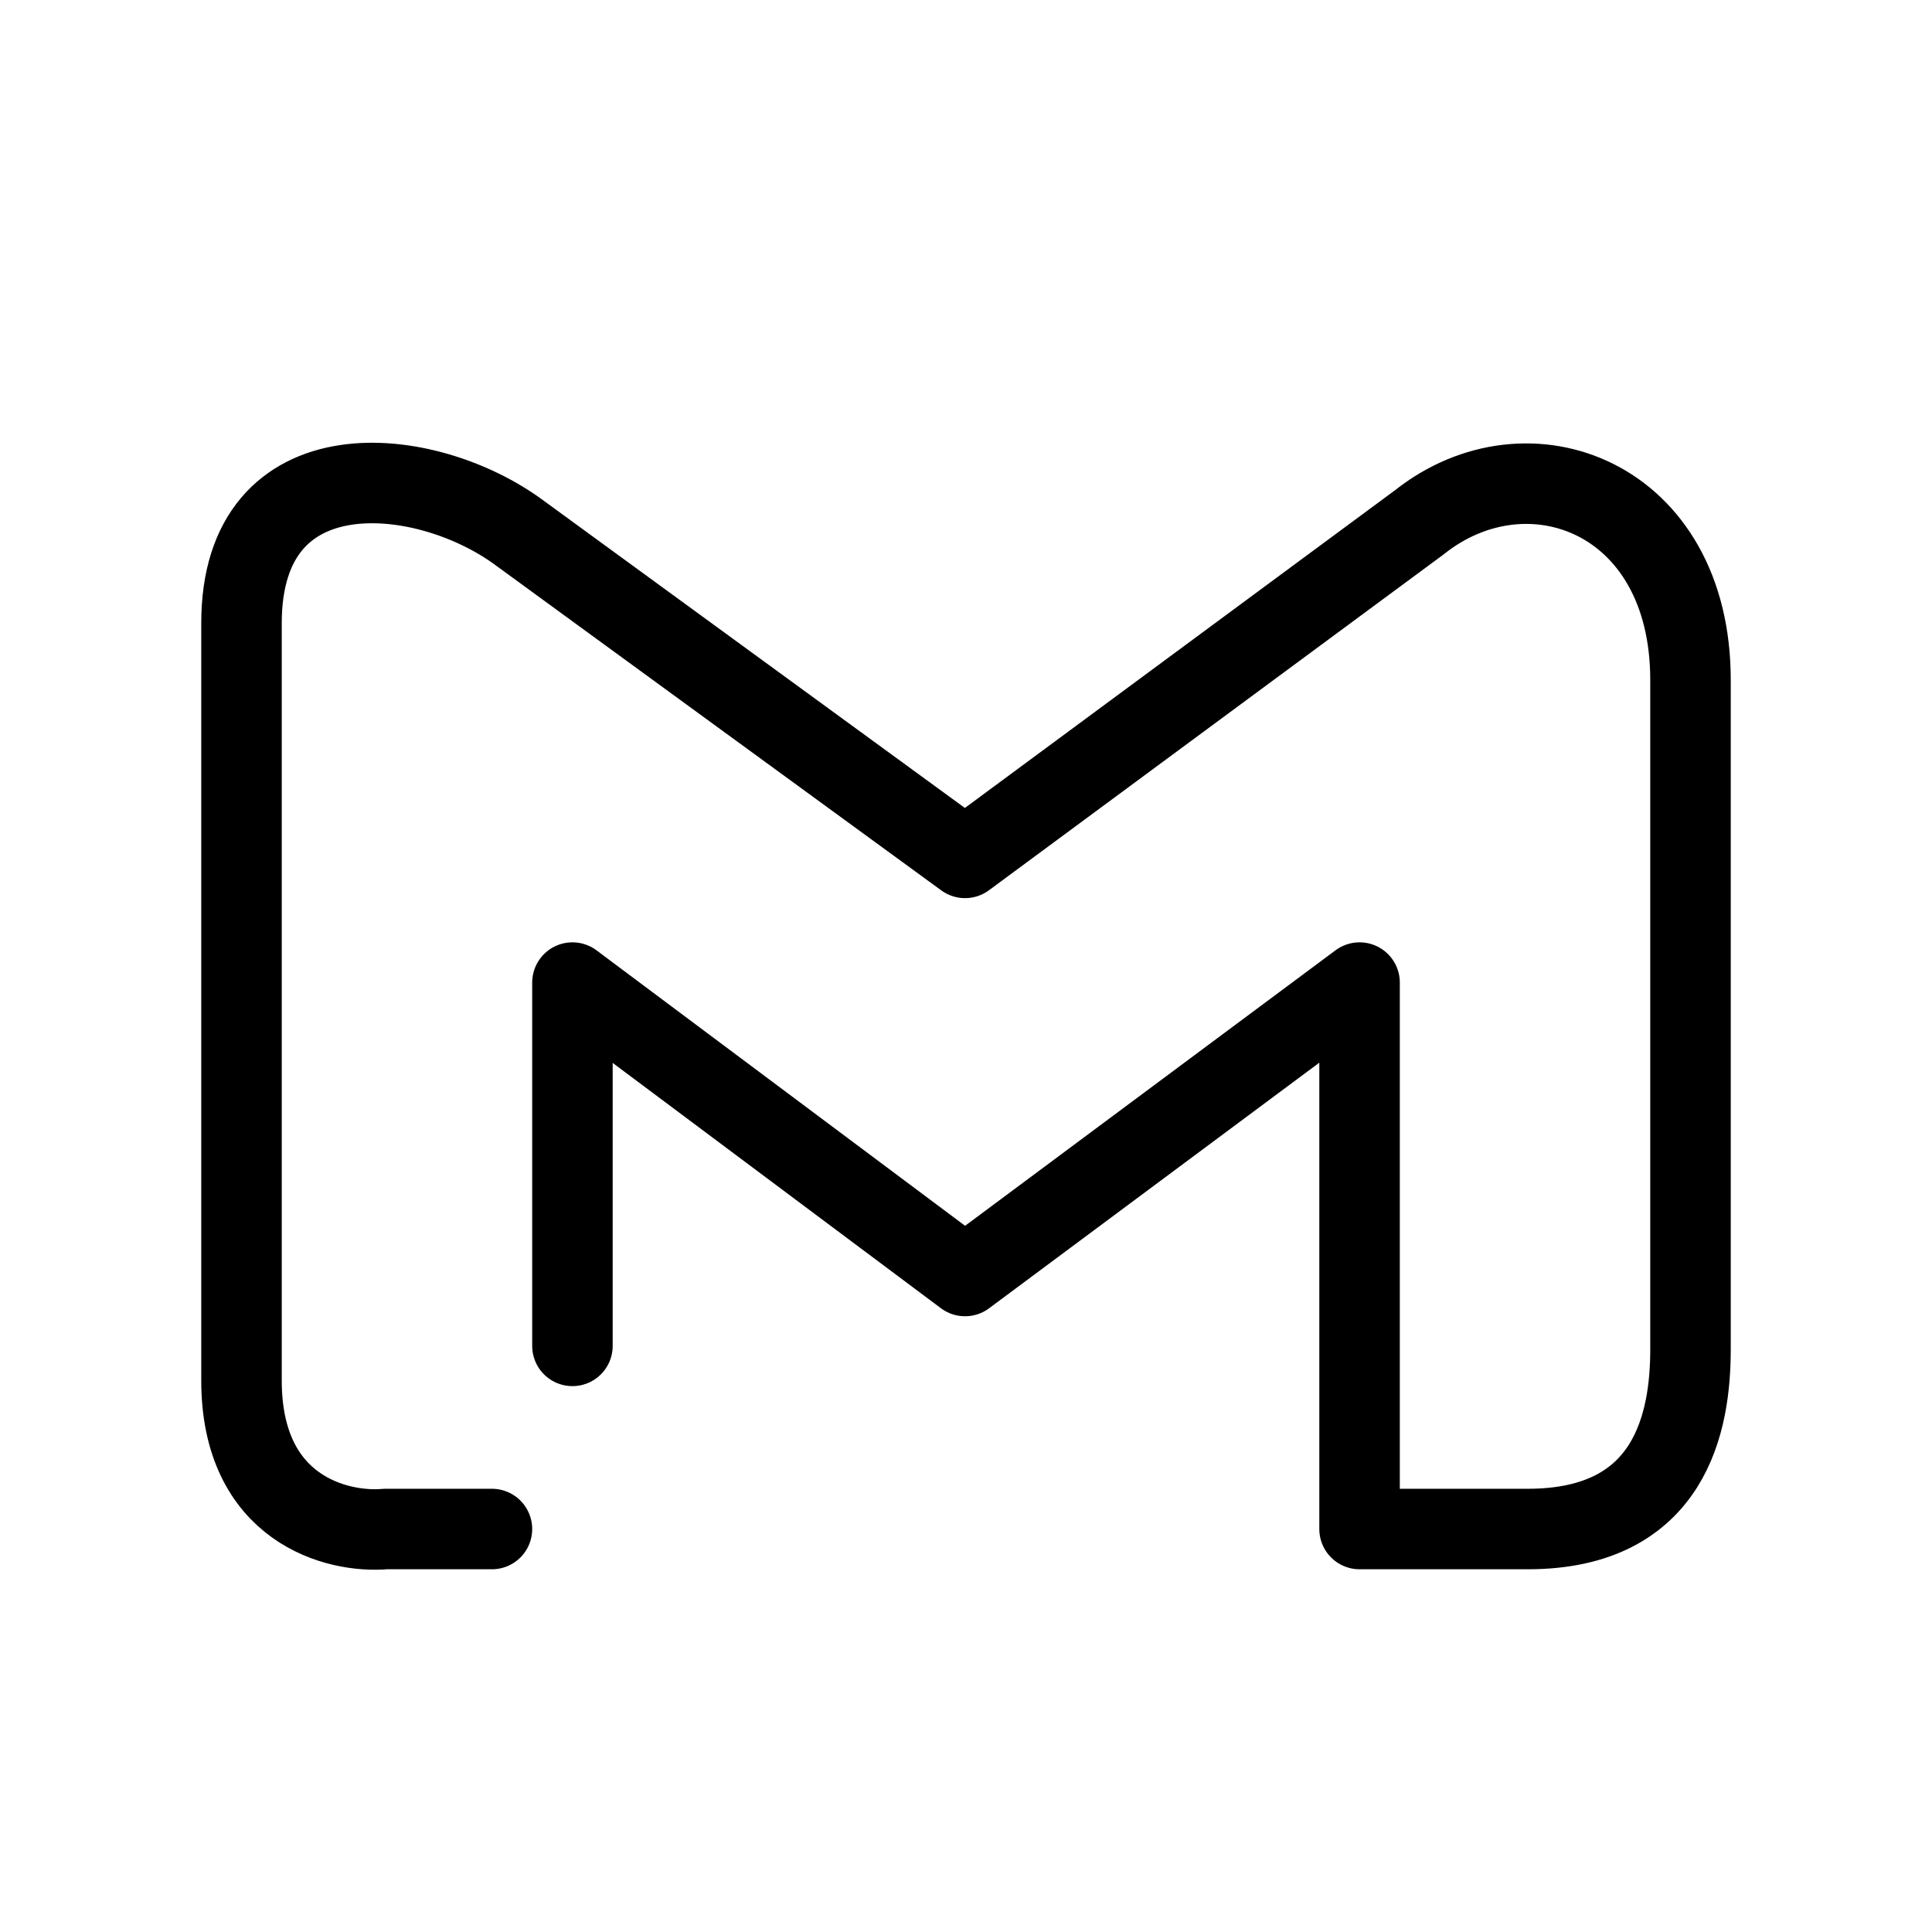 <?xml version="1.0" ?><!-- Uploaded to: SVG Repo, www.svgrepo.com, Generator: SVG Repo Mixer Tools -->
<svg width="800px" height="800px" viewBox="0 0 24 24" fill="none" xmlns="http://www.w3.org/2000/svg"><path d="M6.111 18.994H4.788C4.192 19.047 3 18.753 3 17.149C3 15.545 3 9.966 3 7.741C3 5.516 5.299 5.759 6.461 6.625L11.988 10.657L17.632 6.488C18.979 5.417 21 6.169 21 8.447C21 11.819 21 15.395 21 16.762C21 17.65 20.763 18.994 18.979 18.994H16.889V12.206L11.988 15.851L7.111 12.206V16.719" stroke="#000000" stroke-linecap="round" stroke-linejoin="round"/></svg>